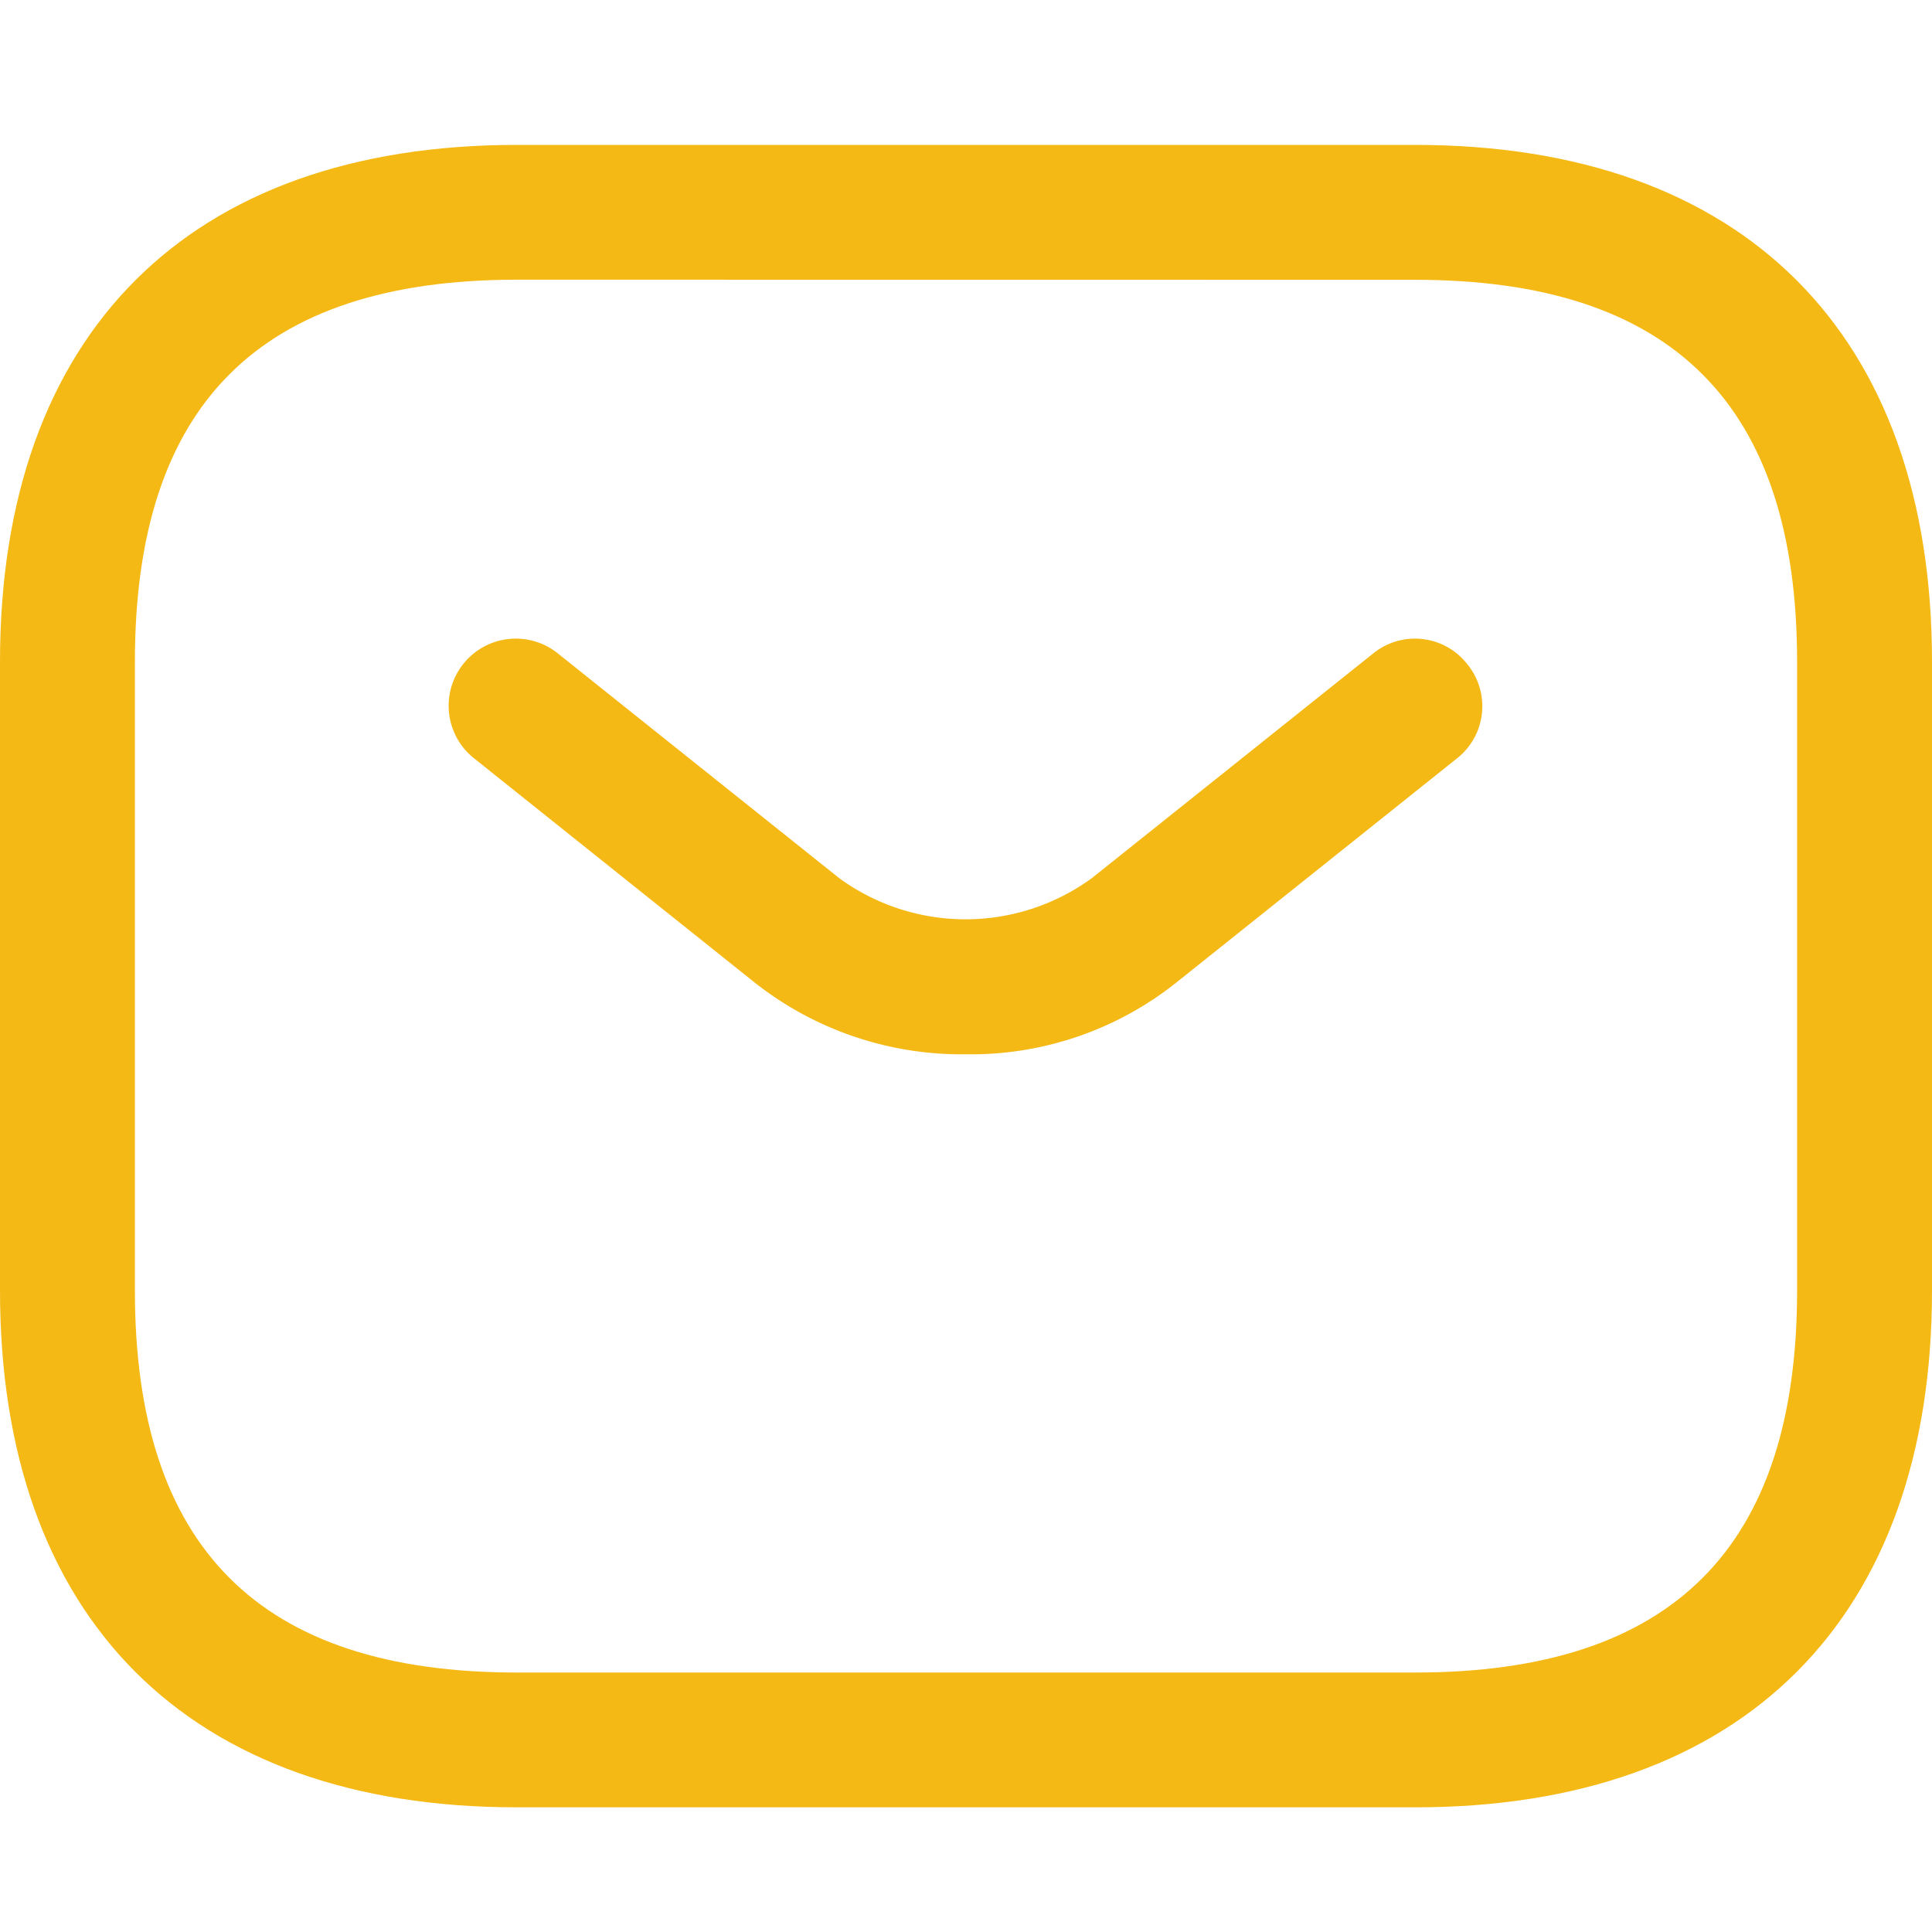 <svg xmlns="http://www.w3.org/2000/svg" xmlns:xlink="http://www.w3.org/1999/xlink" width="40" height="40" viewBox="0 0 40 40">
  <defs>
    <clipPath id="clip-Icoon-mail">
      <rect width="40" height="40"/>
    </clipPath>
  </defs>
  <g id="Icoon-mail" clip-path="url(#clip-Icoon-mail)">
    <g id="vuesax_outline_sms" data-name="vuesax/outline/sms" transform="translate(0 3)">
      <g id="sms" transform="translate(0 0)">
        <path id="Vector" d="M29.3,34.419H10.7c-6.791,0-10.7-3.907-10.7-10.7V10.7C0,3.907,3.907,0,10.7,0H29.3C36.093,0,40,3.907,40,10.7V23.721C40,30.512,36.093,34.419,29.3,34.419ZM10.7,2.791c-5.321,0-7.907,2.586-7.907,7.907V23.721c0,5.321,2.586,7.907,7.907,7.907H29.3c5.321,0,7.907-2.586,7.907-7.907V10.7c0-5.321-2.586-7.907-7.907-7.907Z" fill="#f5b915"/>
        <path id="Vector-2" data-name="Vector" d="M10.7,8.606a6.916,6.916,0,0,1-4.353-1.47L.526,2.485A1.39,1.39,0,1,1,2.256.309L8.079,4.96a4.439,4.439,0,0,0,5.228,0L19.131.309a1.373,1.373,0,0,1,1.953.223,1.373,1.373,0,0,1-.223,1.953L15.038,7.136A6.828,6.828,0,0,1,10.7,8.606Z" transform="translate(9.297 10.222)" fill="#f5b915"/>
      </g>
    </g>
  </g>
</svg>

